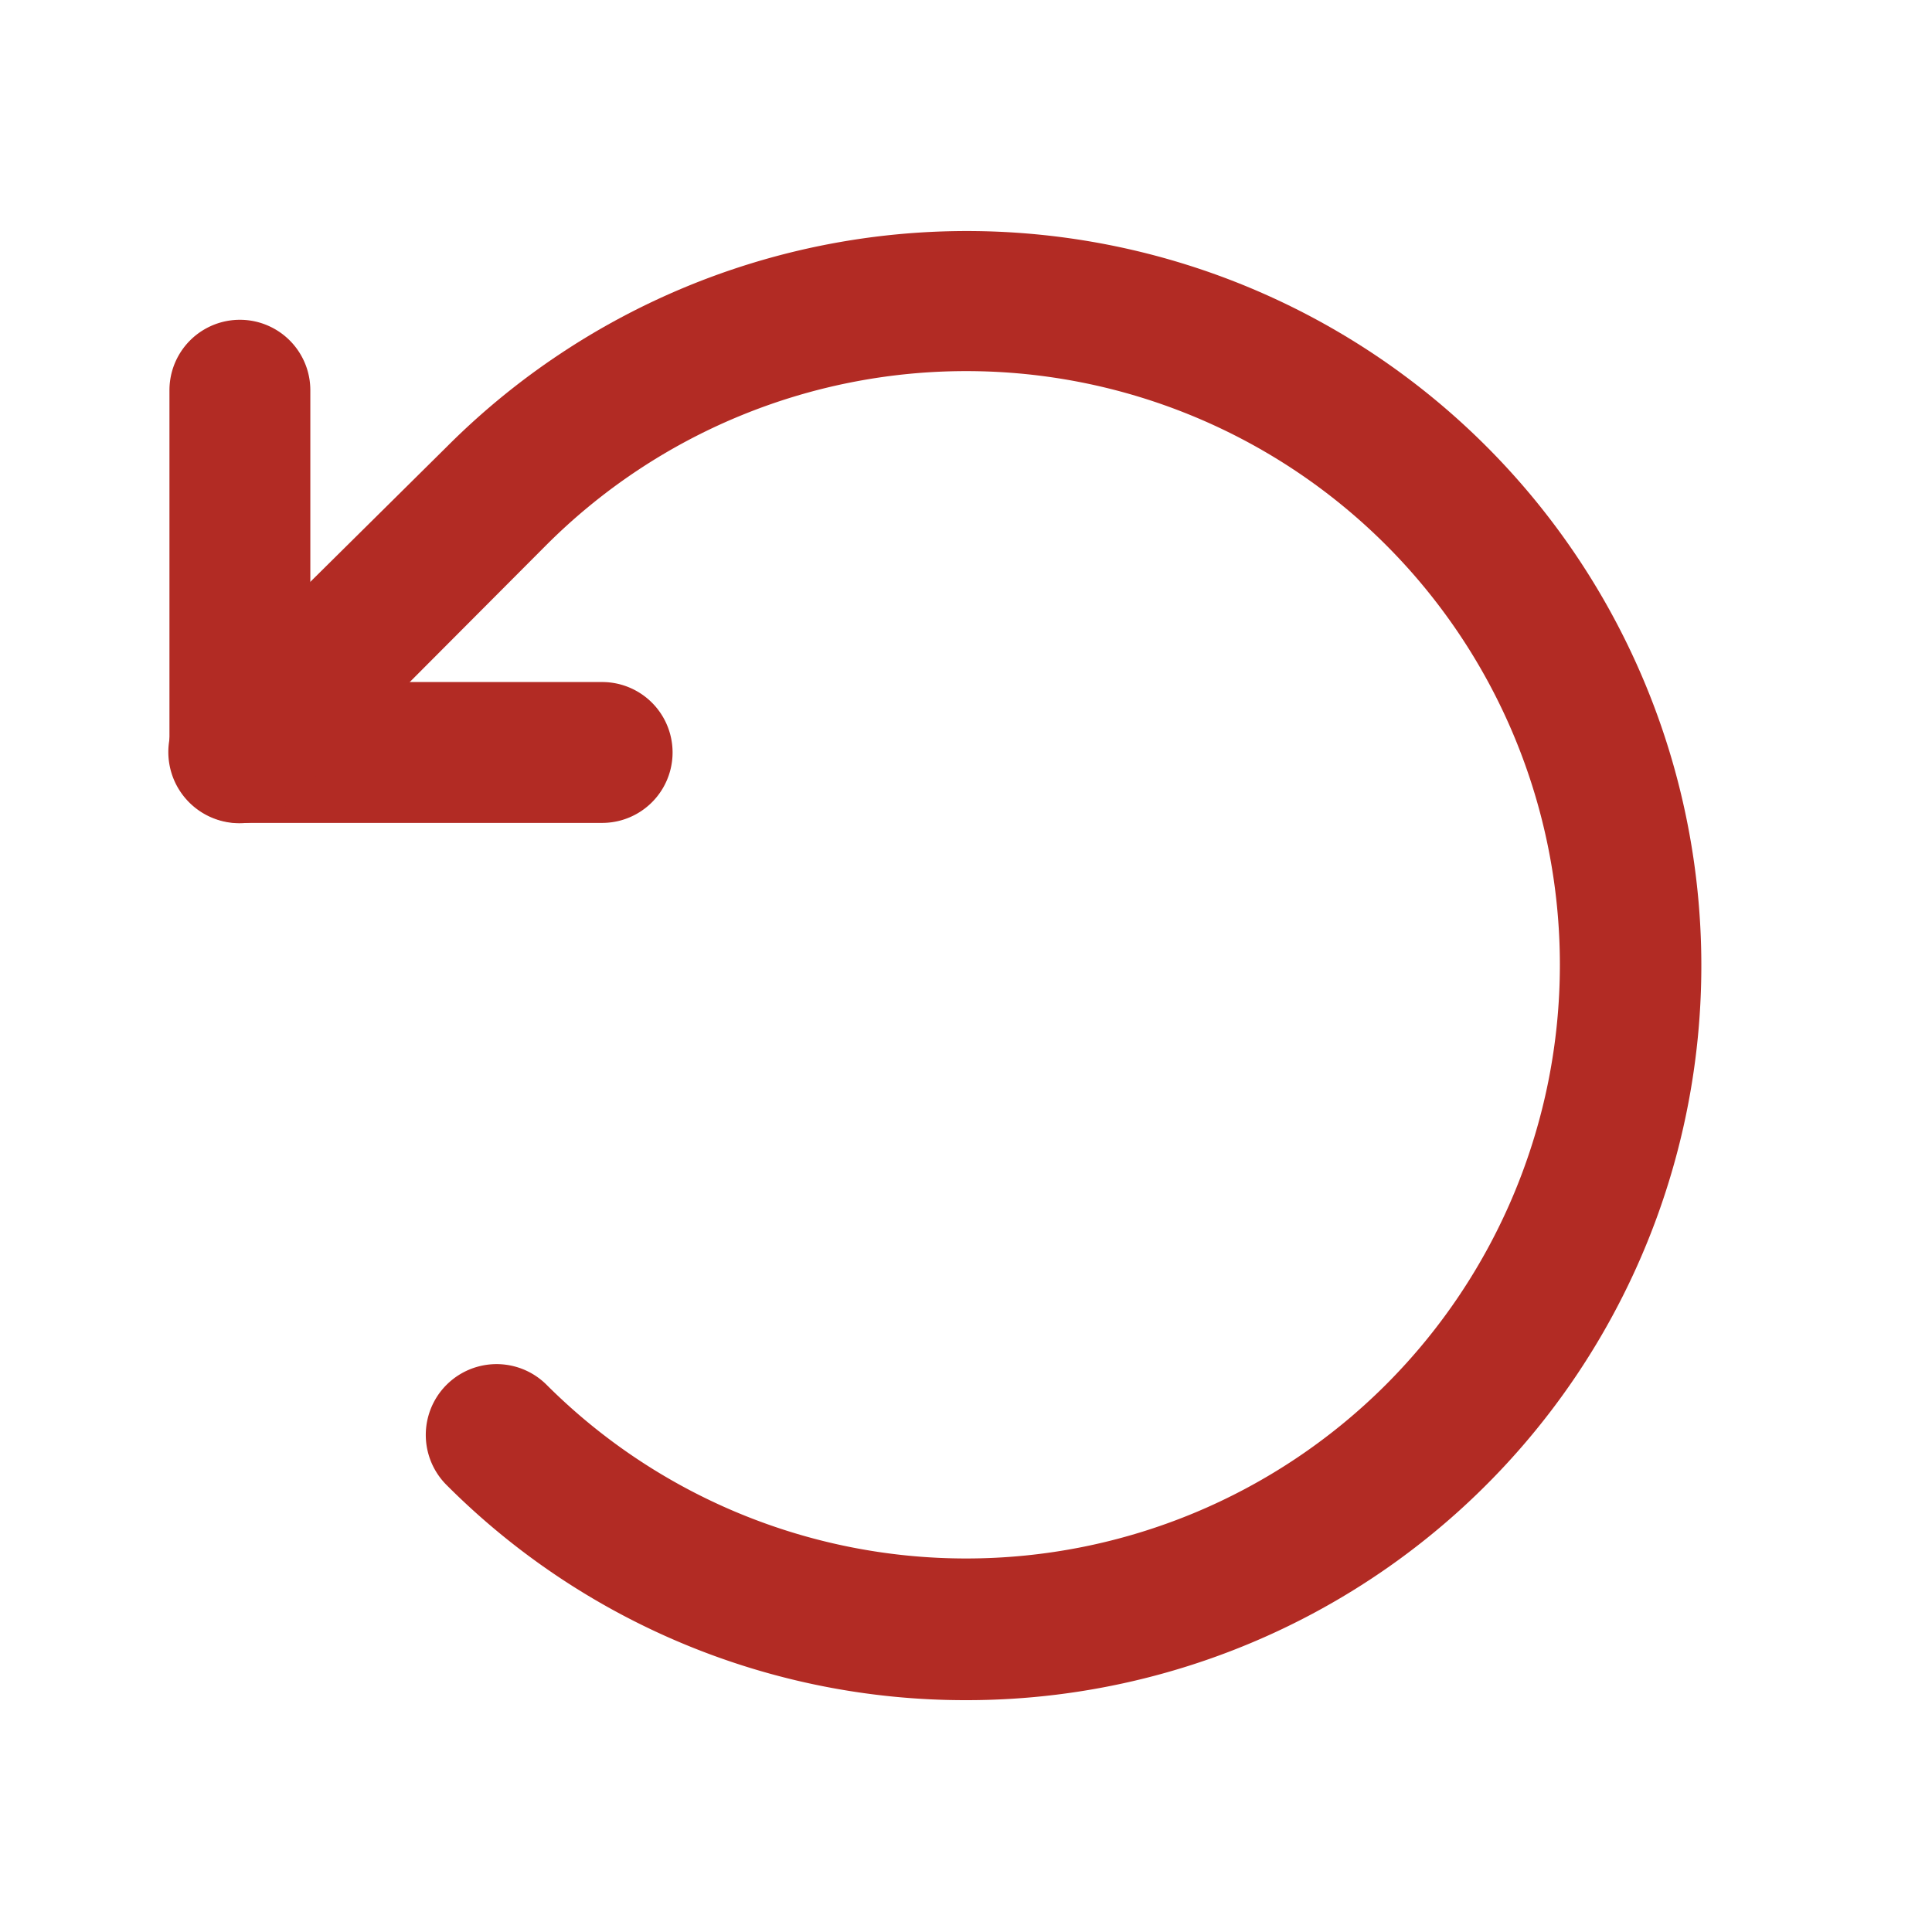<svg xmlns="http://www.w3.org/2000/svg" viewBox="0 0 96 96"><defs><style>.cls-1{fill:none;}.cls-2{fill:#b22b24;}</style></defs><g id="Layer_2" data-name="Layer 2"><g id="Layer_1-2" data-name="Layer 1"><rect class="cls-1" width="96" height="96"/><path class="cls-2" d="M29.92,40.89h-18a3.5,3.5,0,0,1-3.5-3.5v-18a3.5,3.5,0,0,1,7,0v14.5h14.5a3.5,3.5,0,0,1,0,7Z"/><path class="cls-2" d="M48,84.48A36.4,36.4,0,0,1,22.2,73.8a3.5,3.5,0,1,1,4.95-5,29.5,29.5,0,1,0,0-41.72L14.4,39.87a3.5,3.5,0,0,1-5-5L22.2,22.2A36.5,36.5,0,1,1,48,84.48Z"/></g></g></svg>